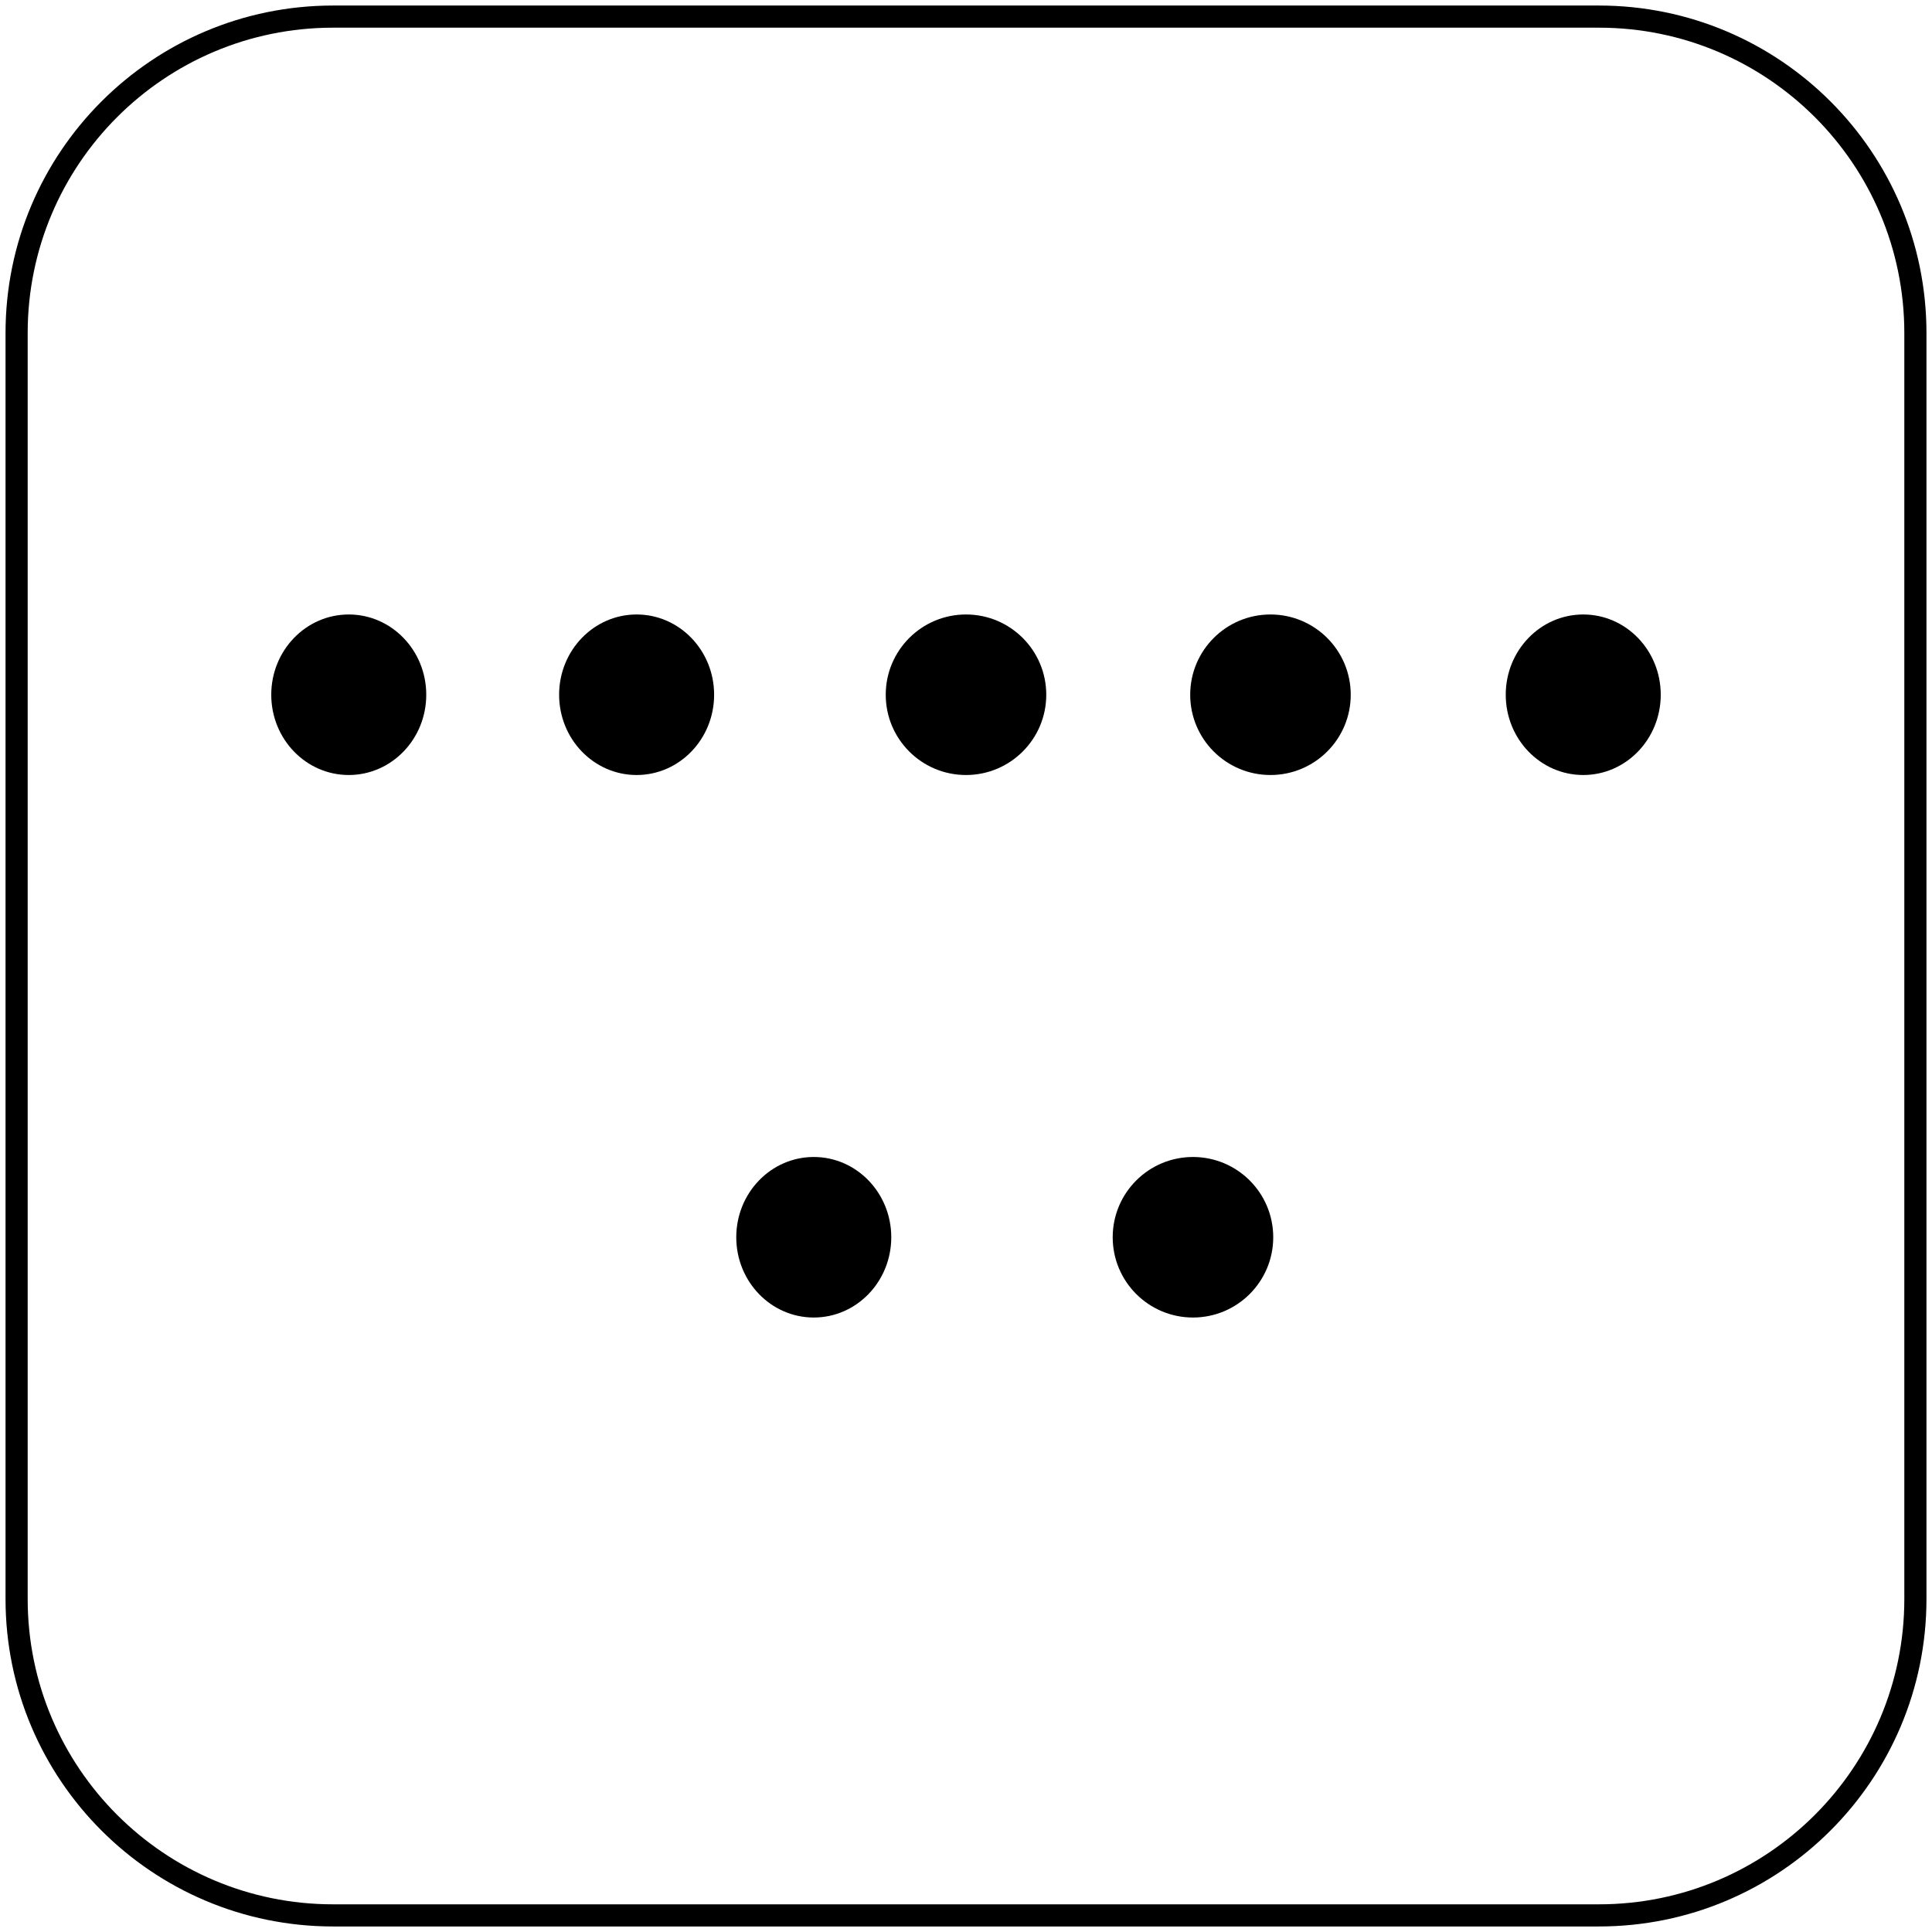 <svg width="349" height="349" xmlns="http://www.w3.org/2000/svg" xmlns:xlink="http://www.w3.org/1999/xlink" overflow="hidden"><g transform="translate(3 3)"><path d="M0 57.168C-2.18342e-14 25.595 25.595 0 57.168 0L285.832 0C317.405-1.09171e-14 343 25.595 343 57.168L343 285.832C343 317.405 317.405 343 285.832 343L57.168 343C25.595 343 0 317.405 0 285.832Z" stroke="#000000" stroke-width="4" stroke-miterlimit="8" fill="none" fill-rule="evenodd"/><path d="M98 122.5C98 114.492 104.268 108 112 108 119.732 108 126 114.492 126 122.5 126 130.508 119.732 137 112 137 104.268 137 98 130.508 98 122.5Z" fill-rule="evenodd"/><path d="M212 122.5C212 114.492 218.492 108 226.5 108 234.508 108 241 114.492 241 122.5 241 130.508 234.508 137 226.5 137 218.492 137 212 130.508 212 122.5Z" fill-rule="evenodd"/><path d="M157 122.5C157 114.492 163.492 108 171.5 108 179.508 108 186 114.492 186 122.5 186 130.508 179.508 137 171.5 137 163.492 137 157 130.508 157 122.5Z" fill-rule="evenodd"/><path d="M46 122.5C46 114.492 52.268 108 60 108 67.732 108 74 114.492 74 122.5 74 130.508 67.732 137 60 137 52.268 137 46 130.508 46 122.5Z" fill-rule="evenodd"/><path d="M130 220.5C130 212.492 136.268 206 144 206 151.732 206 158 212.492 158 220.5 158 228.508 151.732 235 144 235 136.268 235 130 228.508 130 220.5Z" fill-rule="evenodd"/><path d="M198 220.5C198 212.492 204.492 206 212.5 206 220.508 206 227 212.492 227 220.5 227 228.508 220.508 235 212.5 235 204.492 235 198 228.508 198 220.5Z" fill-rule="evenodd"/><path d="M269 122.5C269 114.492 275.268 108 283 108 290.732 108 297 114.492 297 122.5 297 130.508 290.732 137 283 137 275.268 137 269 130.508 269 122.5Z" fill-rule="evenodd"/></g></svg>